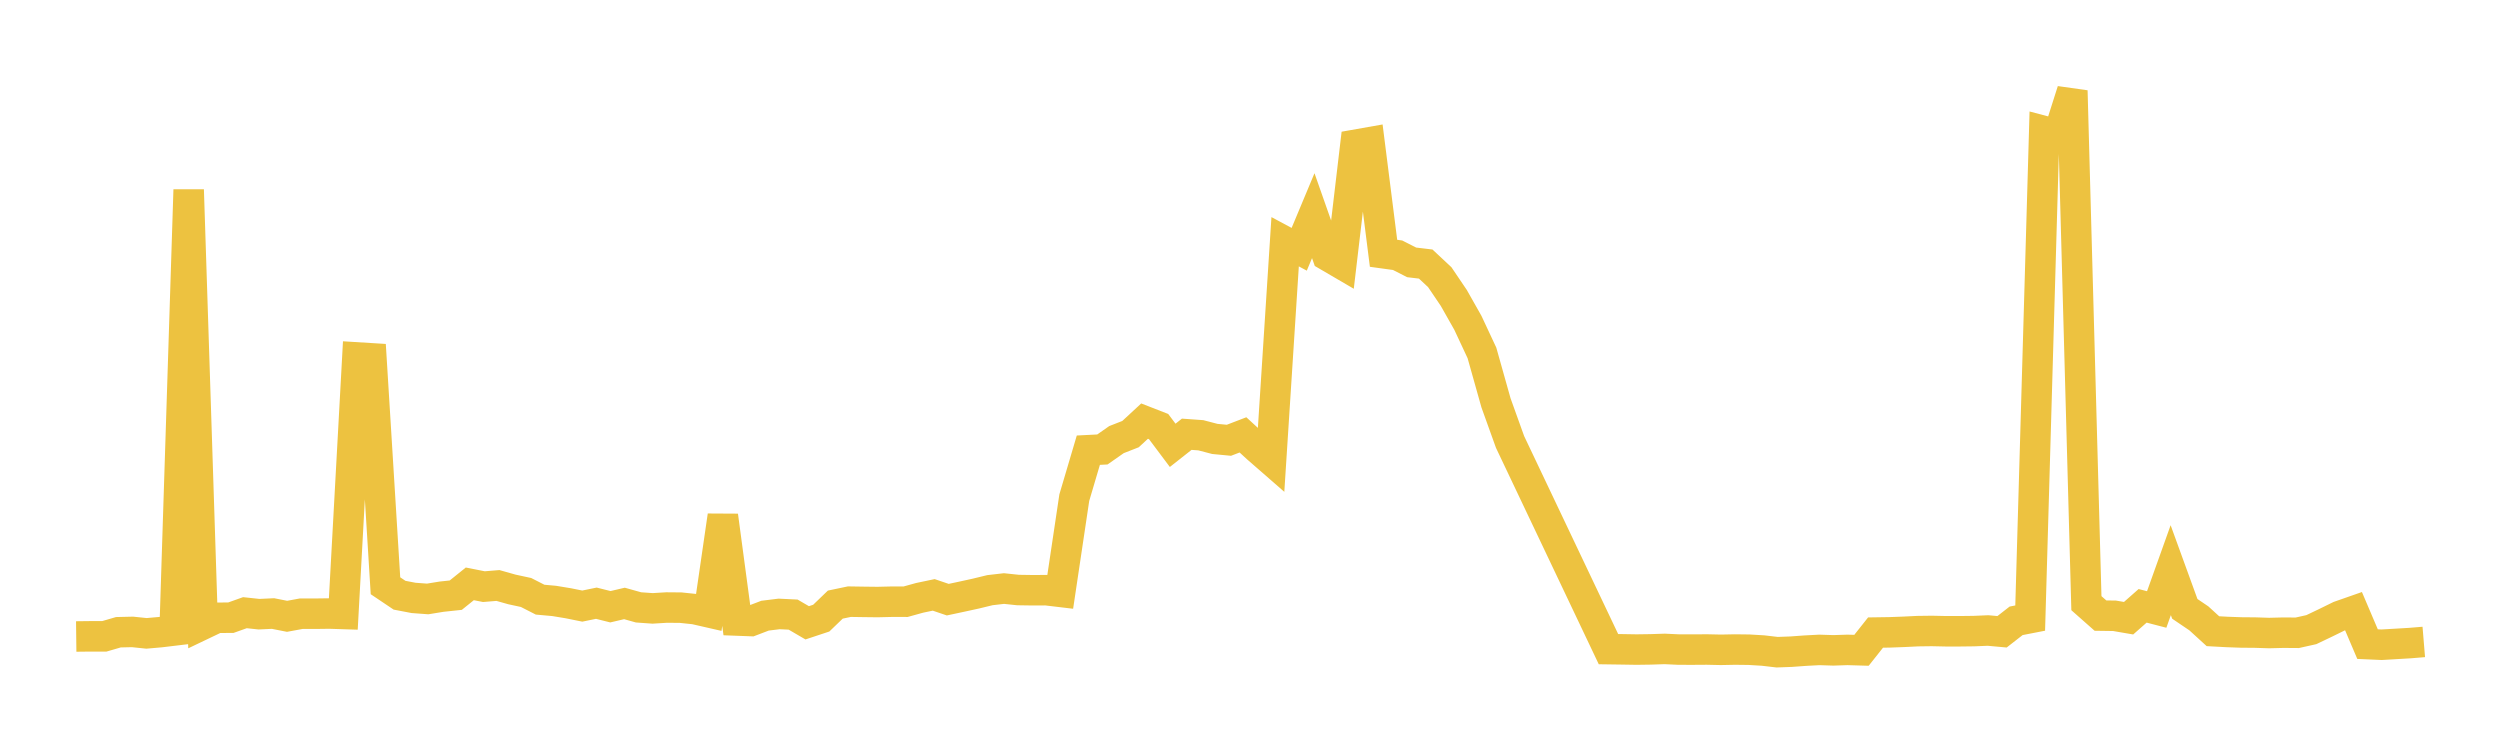 <svg width="164" height="48" xmlns="http://www.w3.org/2000/svg" xmlns:xlink="http://www.w3.org/1999/xlink"><path fill="none" stroke="rgb(237,194,64)" stroke-width="2" d="M5,41.754L5.922,41.743L6.844,41.744L7.766,41.475L8.689,41.453L9.611,41.549L10.533,41.468L11.455,41.357L12.377,12.449L13.299,40.967L14.222,40.526L15.144,40.521L16.066,40.192L16.988,40.291L17.91,40.248L18.832,40.43L19.754,40.26L20.677,40.26L21.599,40.248L22.521,40.277L23.443,23.449L24.365,23.506L25.287,38.426L26.21,39.046L27.132,39.223L28.054,39.291L28.976,39.141L29.898,39.043L30.82,38.301L31.743,38.484L32.665,38.408L33.587,38.668L34.509,38.867L35.431,39.338L36.353,39.421L37.275,39.573L38.198,39.76L39.12,39.57L40.042,39.802L40.964,39.586L41.886,39.844L42.808,39.91L43.731,39.854L44.653,39.862L45.575,39.959L46.497,40.17L47.419,33.828L48.341,40.706L49.263,40.741L50.186,40.388L51.108,40.274L52.03,40.318L52.952,40.856L53.874,40.55L54.796,39.662L55.719,39.469L56.641,39.483L57.563,39.494L58.485,39.472L59.407,39.473L60.329,39.218L61.251,39.024L62.174,39.338L63.096,39.141L64.018,38.939L64.94,38.715L65.862,38.609L66.784,38.706L67.707,38.72L68.629,38.716L69.551,38.826L70.473,32.648L71.395,29.532L72.317,29.485L73.24,28.839L74.162,28.478L75.084,27.625L76.006,27.984L76.928,29.214L77.85,28.487L78.772,28.553L79.695,28.794L80.617,28.882L81.539,28.528L82.461,29.376L83.383,30.18L84.305,15.858L85.228,16.353L86.15,14.148L87.072,16.77L87.994,17.309L88.916,9.495L89.838,9.332L90.76,16.616L91.683,16.743L92.605,17.212L93.527,17.322L94.449,18.184L95.371,19.548L96.293,21.178L97.216,23.153L98.138,26.429L99.06,28.994L105.515,42.584L106.437,42.597L107.359,42.612L108.281,42.599L109.204,42.569L110.126,42.612L111.048,42.614L111.97,42.608L112.892,42.628L113.814,42.61L114.737,42.621L115.659,42.676L116.581,42.784L117.503,42.75L118.425,42.683L119.347,42.634L120.269,42.663L121.192,42.633L122.114,42.66L123.036,41.496L123.958,41.482L124.88,41.448L125.802,41.403L126.725,41.391L127.647,41.411L128.569,41.411L129.491,41.4L130.413,41.361L131.335,41.445L132.257,40.726L133.18,40.546L134.102,8.602L135.024,8.846L135.946,5.95L136.868,39.568L137.79,40.383L138.713,40.396L139.635,40.555L140.557,39.742L141.479,39.982L142.401,37.403L143.323,39.94L144.246,40.565L145.168,41.407L146.09,41.457L147.012,41.49L147.934,41.498L148.856,41.527L149.778,41.504L150.701,41.511L151.623,41.305L152.545,40.865L153.467,40.413L154.389,40.09L155.311,42.254L156.234,42.295L157.156,42.241L158.078,42.187L159,42.111"></path></svg>